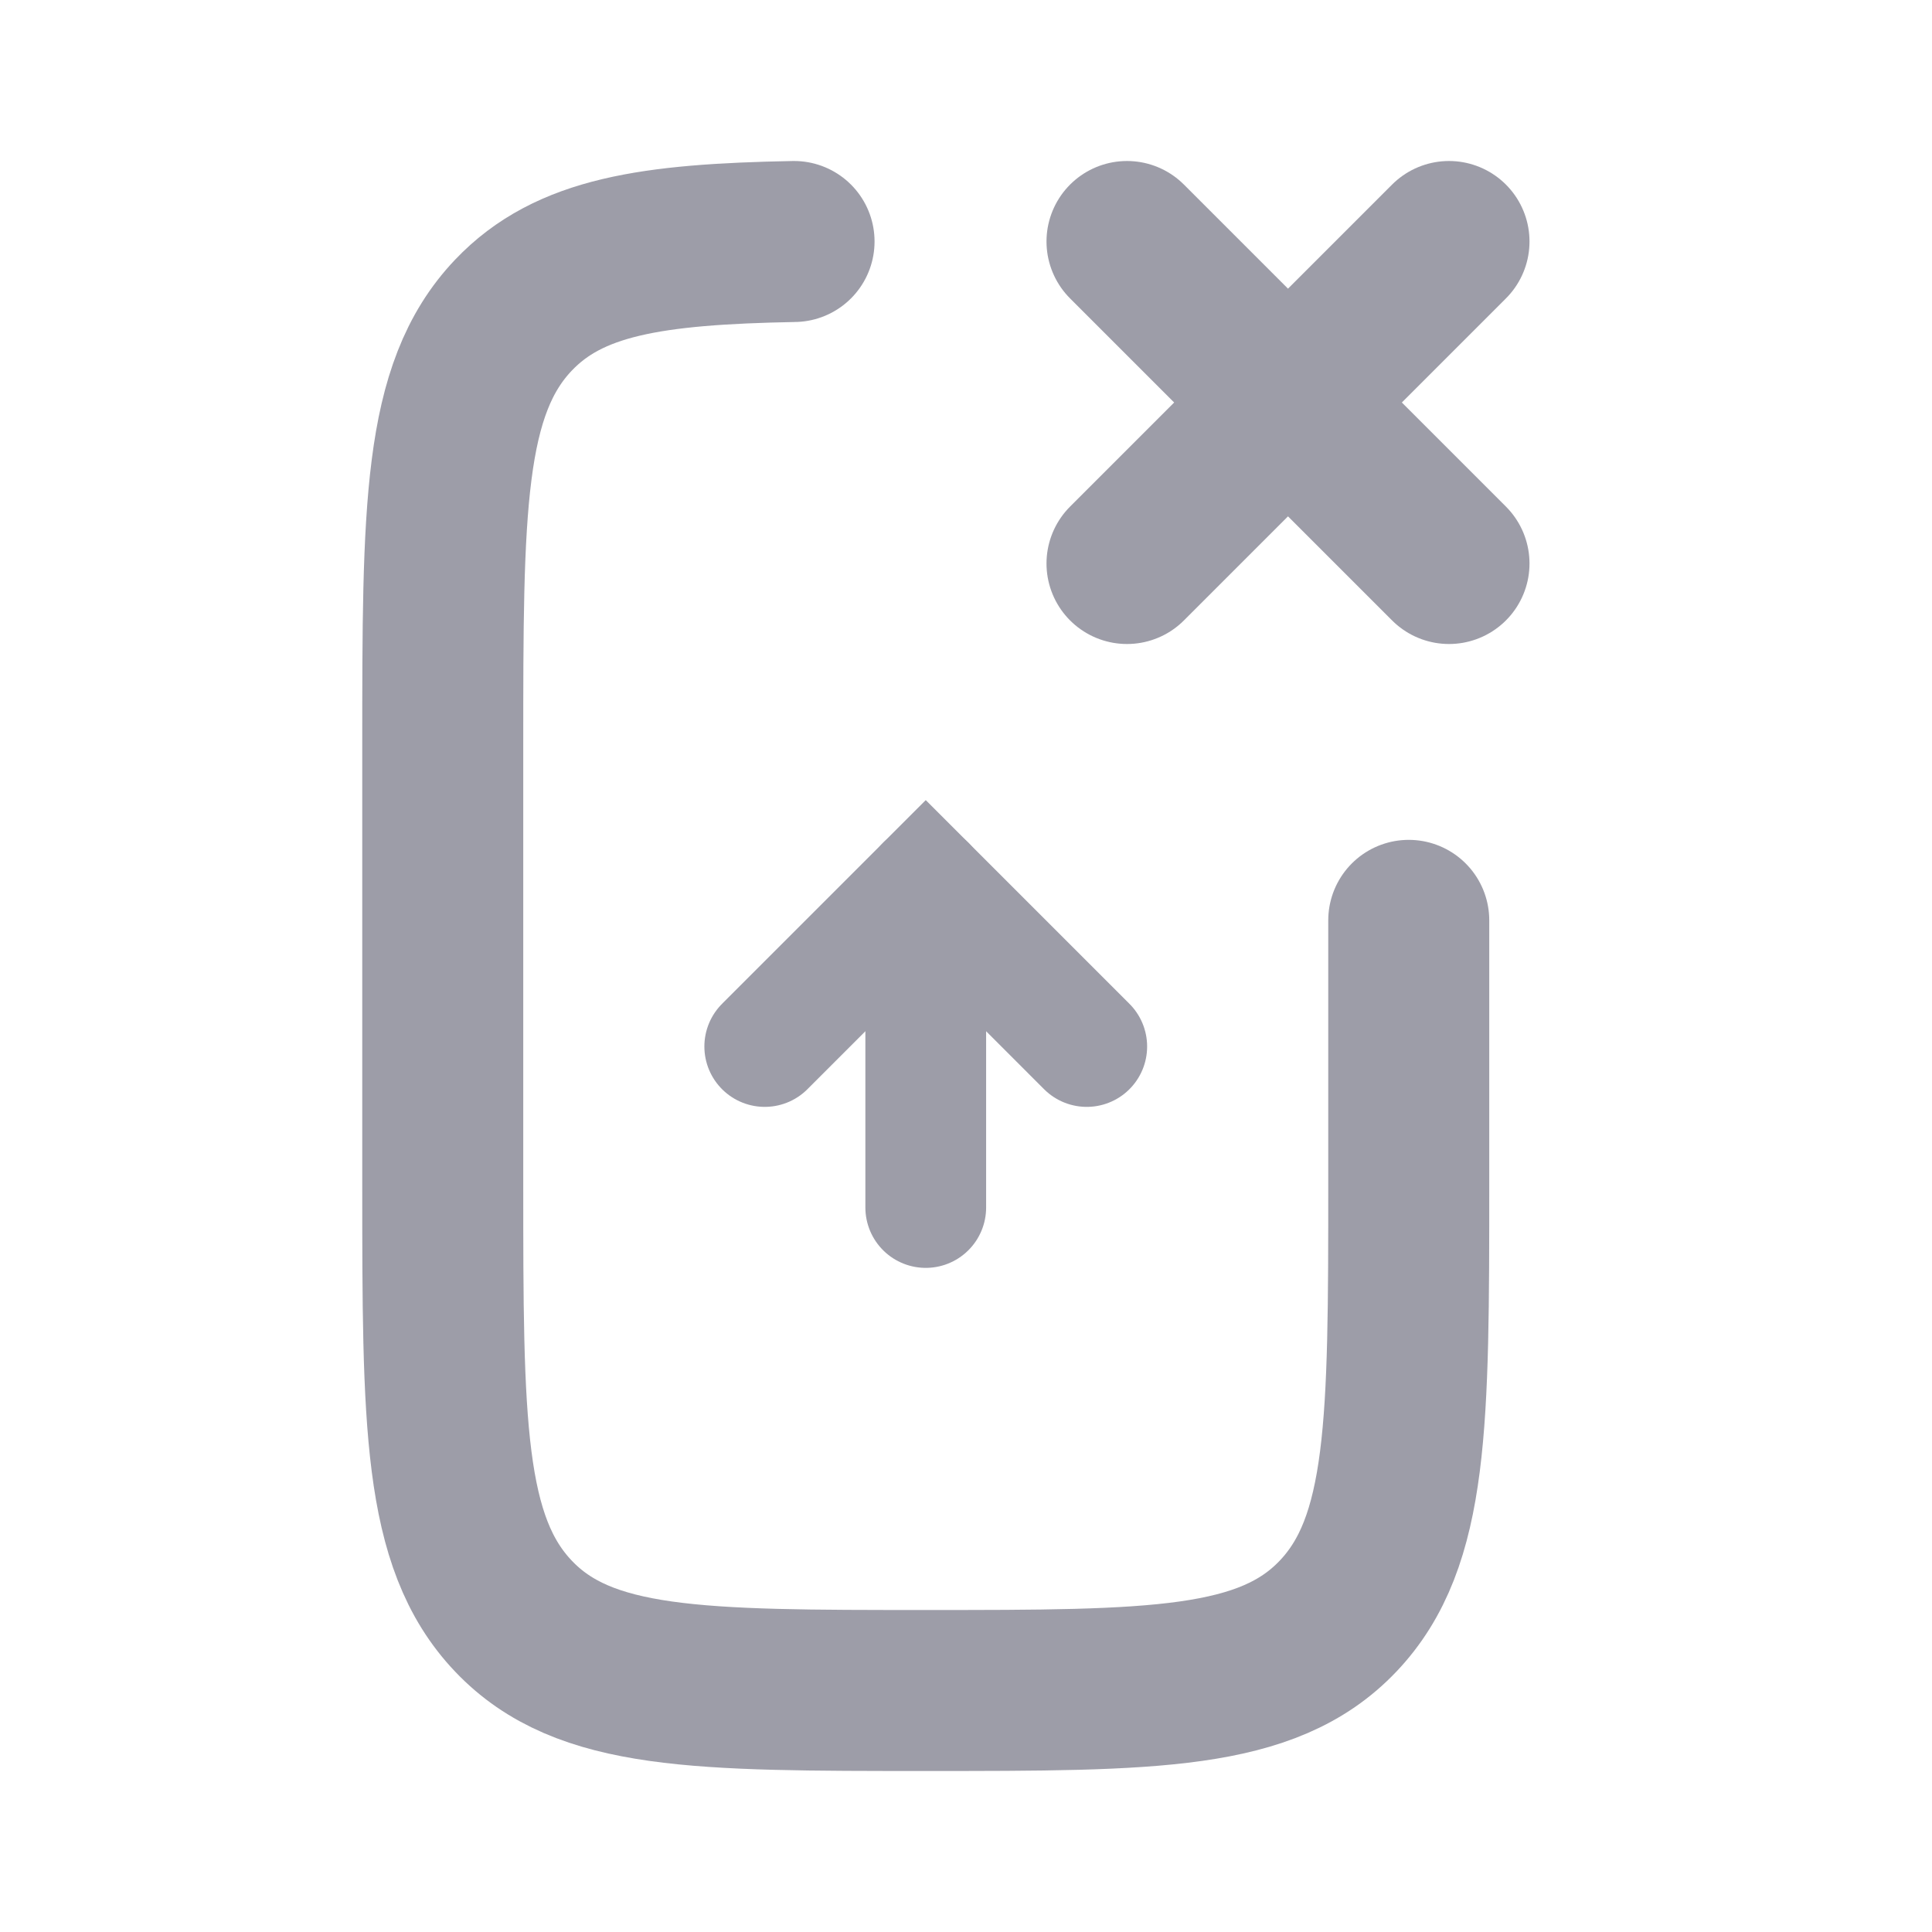 <svg width="24" height="24" viewBox="0 0 24 24" fill="none" xmlns="http://www.w3.org/2000/svg">
<path d="M9.864 3C8.088 3.033 7.069 3.189 6.379 3.914C5.5 4.837 5.5 6.323 5.5 9.294V14.697C5.5 17.668 5.5 19.154 6.379 20.077C7.257 21 8.672 21 11.5 21C14.328 21 15.743 21 16.621 20.077C17.5 19.154 17.5 17.668 17.5 14.697V11.433" stroke="#9D9DA8" stroke-width="2" stroke-linecap="round"/>
<path d="M18 3L14 7M18 7L14 3" stroke="#9D9DA8" stroke-width="2" stroke-linecap="round"/>
<path d="M11.5 15L11.5 11" stroke="#9D9DA8" stroke-width="1.5" stroke-linecap="round"/>
<path d="M9.5 13L11.5 11L13.5 13" stroke="#9D9DA8" stroke-width="1.5" stroke-linecap="round"/>
</svg>
